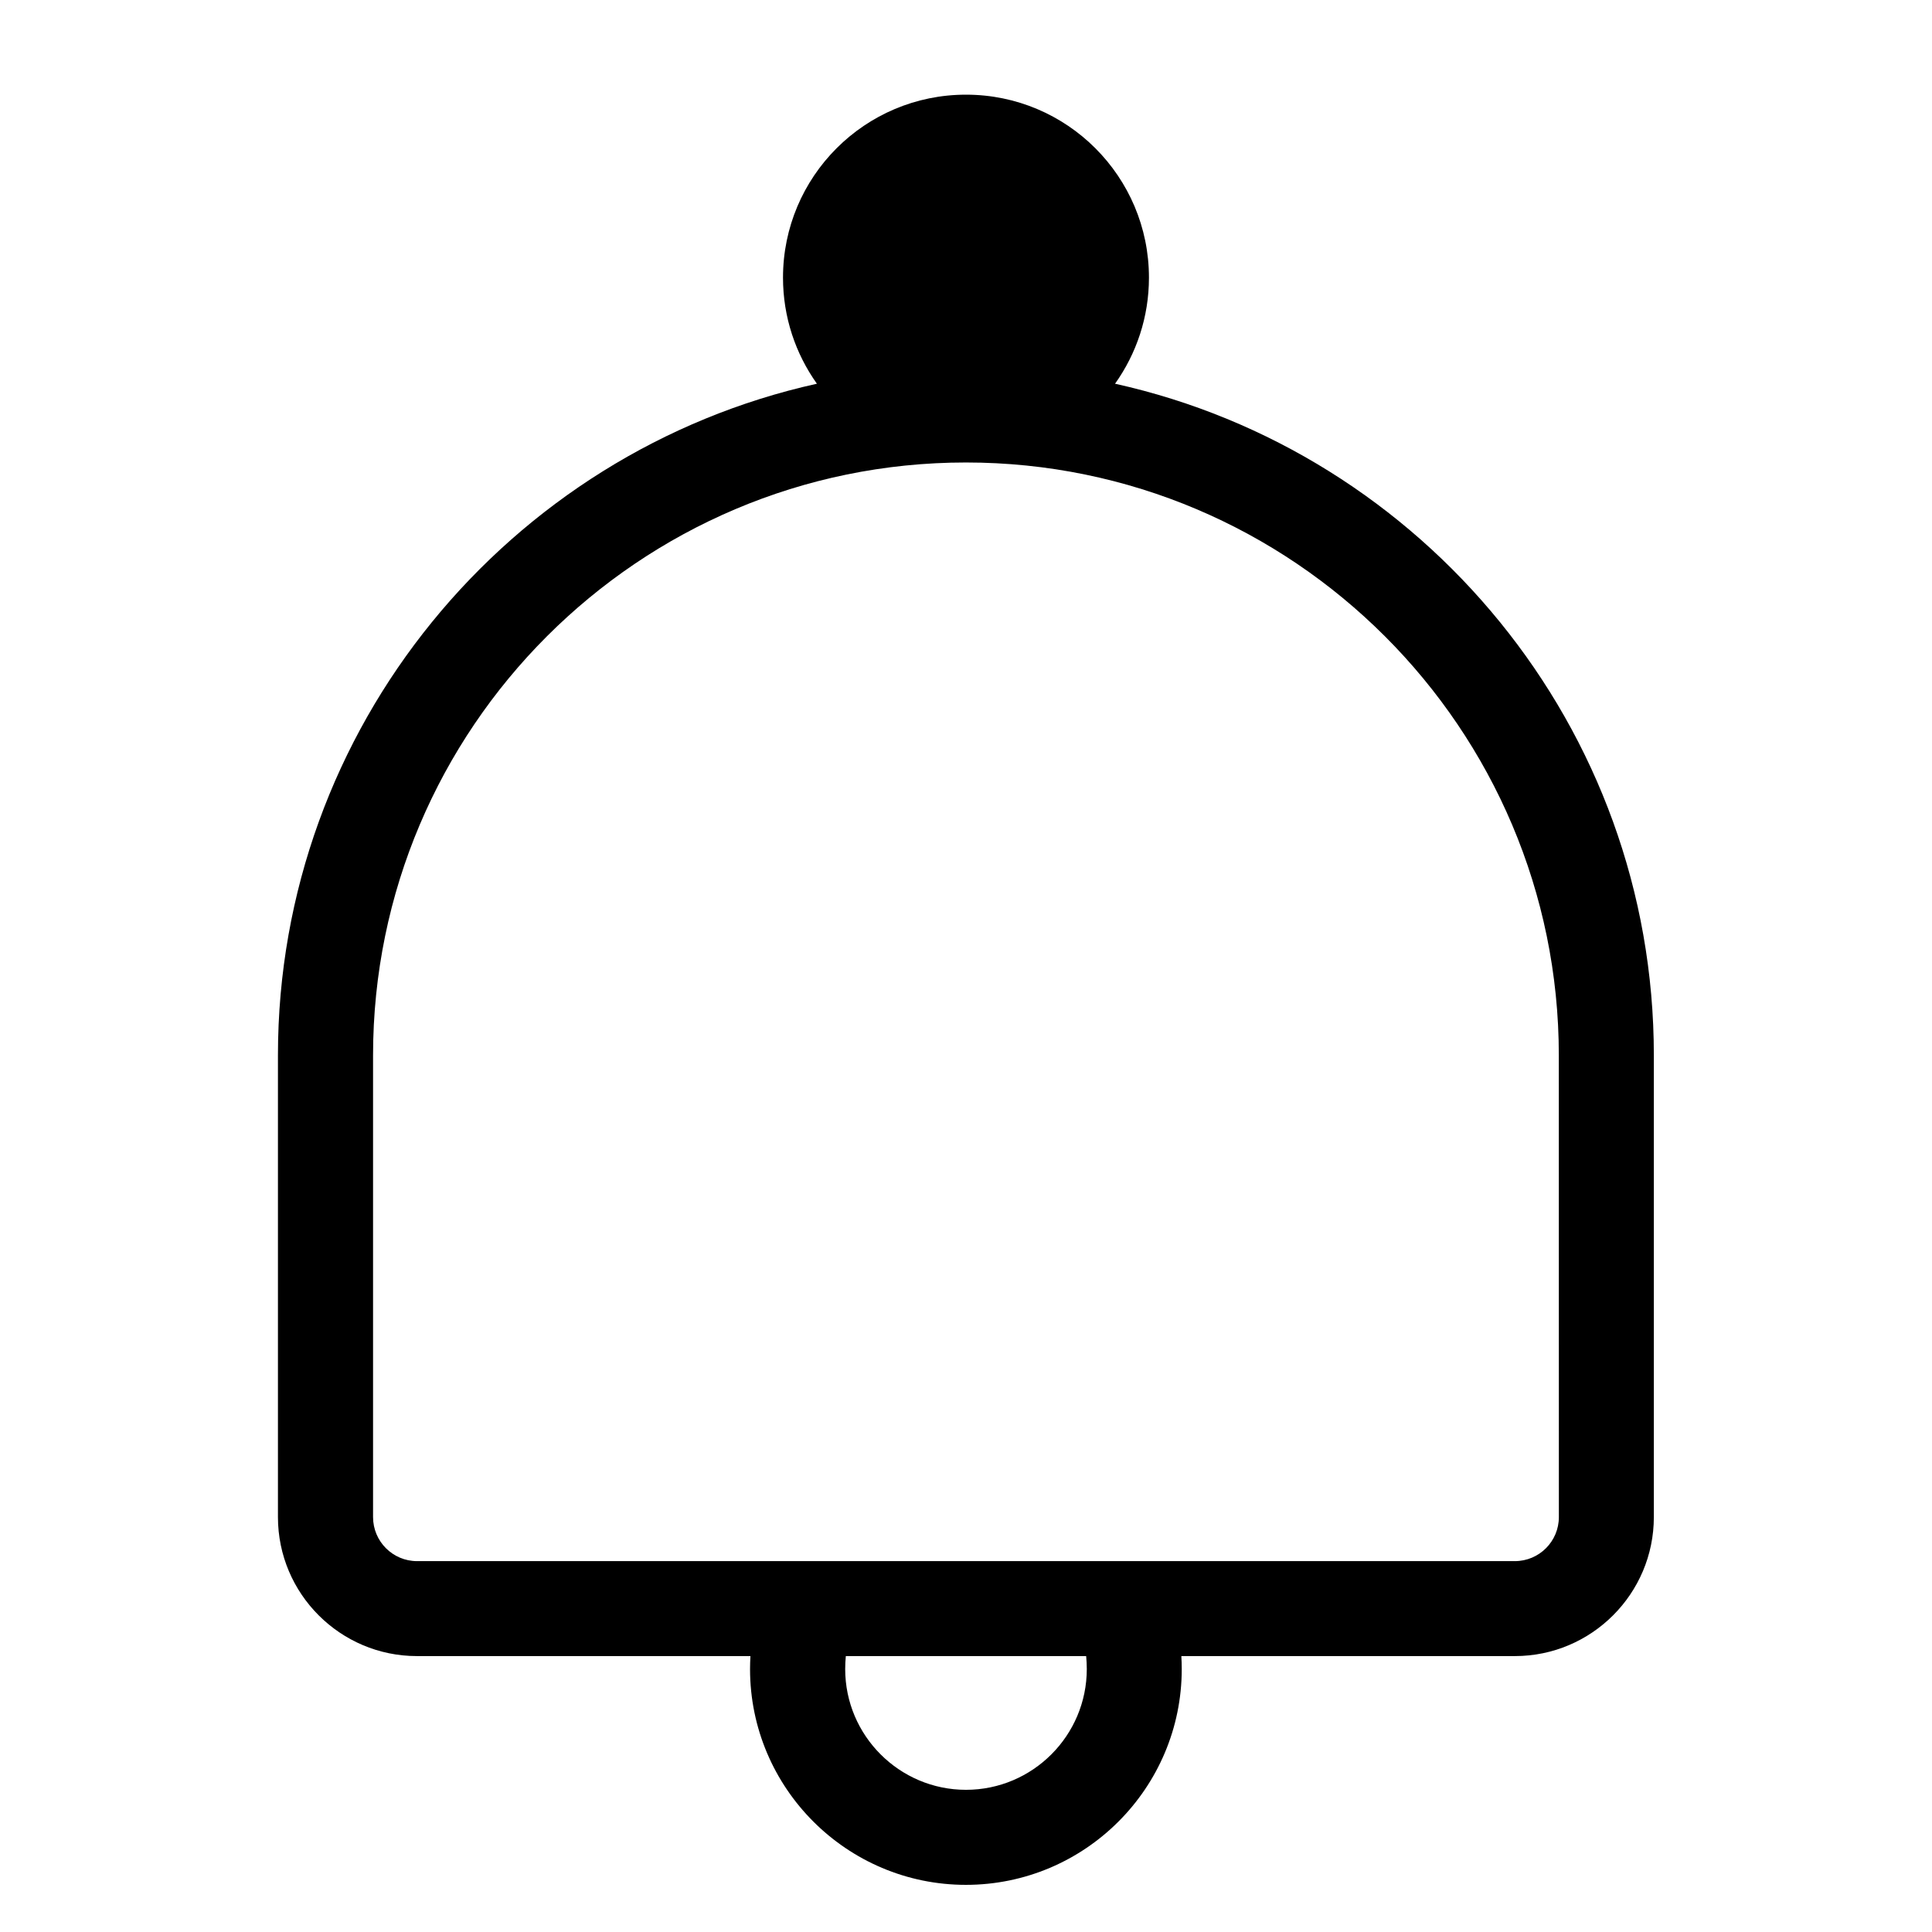 <?xml version="1.0" encoding="UTF-8"?>
<!-- Uploaded to: SVG Repo, www.svgrepo.com, Generator: SVG Repo Mixer Tools -->
<svg fill="#000000" width="800px" height="800px" version="1.1" viewBox="144 144 512 512" xmlns="http://www.w3.org/2000/svg">
 <path d="m439.5 245.69c5.648-7.934 8.984-17.633 8.984-28.109 0-26.785-21.703-48.492-48.488-48.492-26.789 0-48.492 21.707-48.492 48.492 0 10.477 3.336 20.172 8.984 28.109-81.598 18.094-142.83 91.023-142.83 177.99v122.36c0 20.32 16.52 36.84 36.84 36.84h88.375c-0.062 1.133-0.105 2.266-0.105 3.422 0 31.551 25.672 57.203 57.203 57.203 31.551 0 57.203-25.652 57.203-57.203 0-1.156-0.043-2.289-0.105-3.422h88.375c20.32 0 36.84-16.52 36.84-36.84v-122.36c0.027-86.973-61.188-159.9-142.79-177.99zm-39.504 372.63c-17.656 0-32.012-14.379-32.012-32.012 0-1.156 0.062-2.289 0.168-3.422h63.691c0.105 1.133 0.168 2.266 0.168 3.422-0.004 17.652-14.363 32.012-32.016 32.012zm157.12-72.277c0 6.445-5.227 11.672-11.672 11.672h-103.47-0.188-187.27c-6.422 0-11.652-5.227-11.652-11.672v-122.36c0-86.633 70.469-157.12 157.12-157.12 86.633 0 157.12 70.492 157.12 157.12z"/>
</svg>